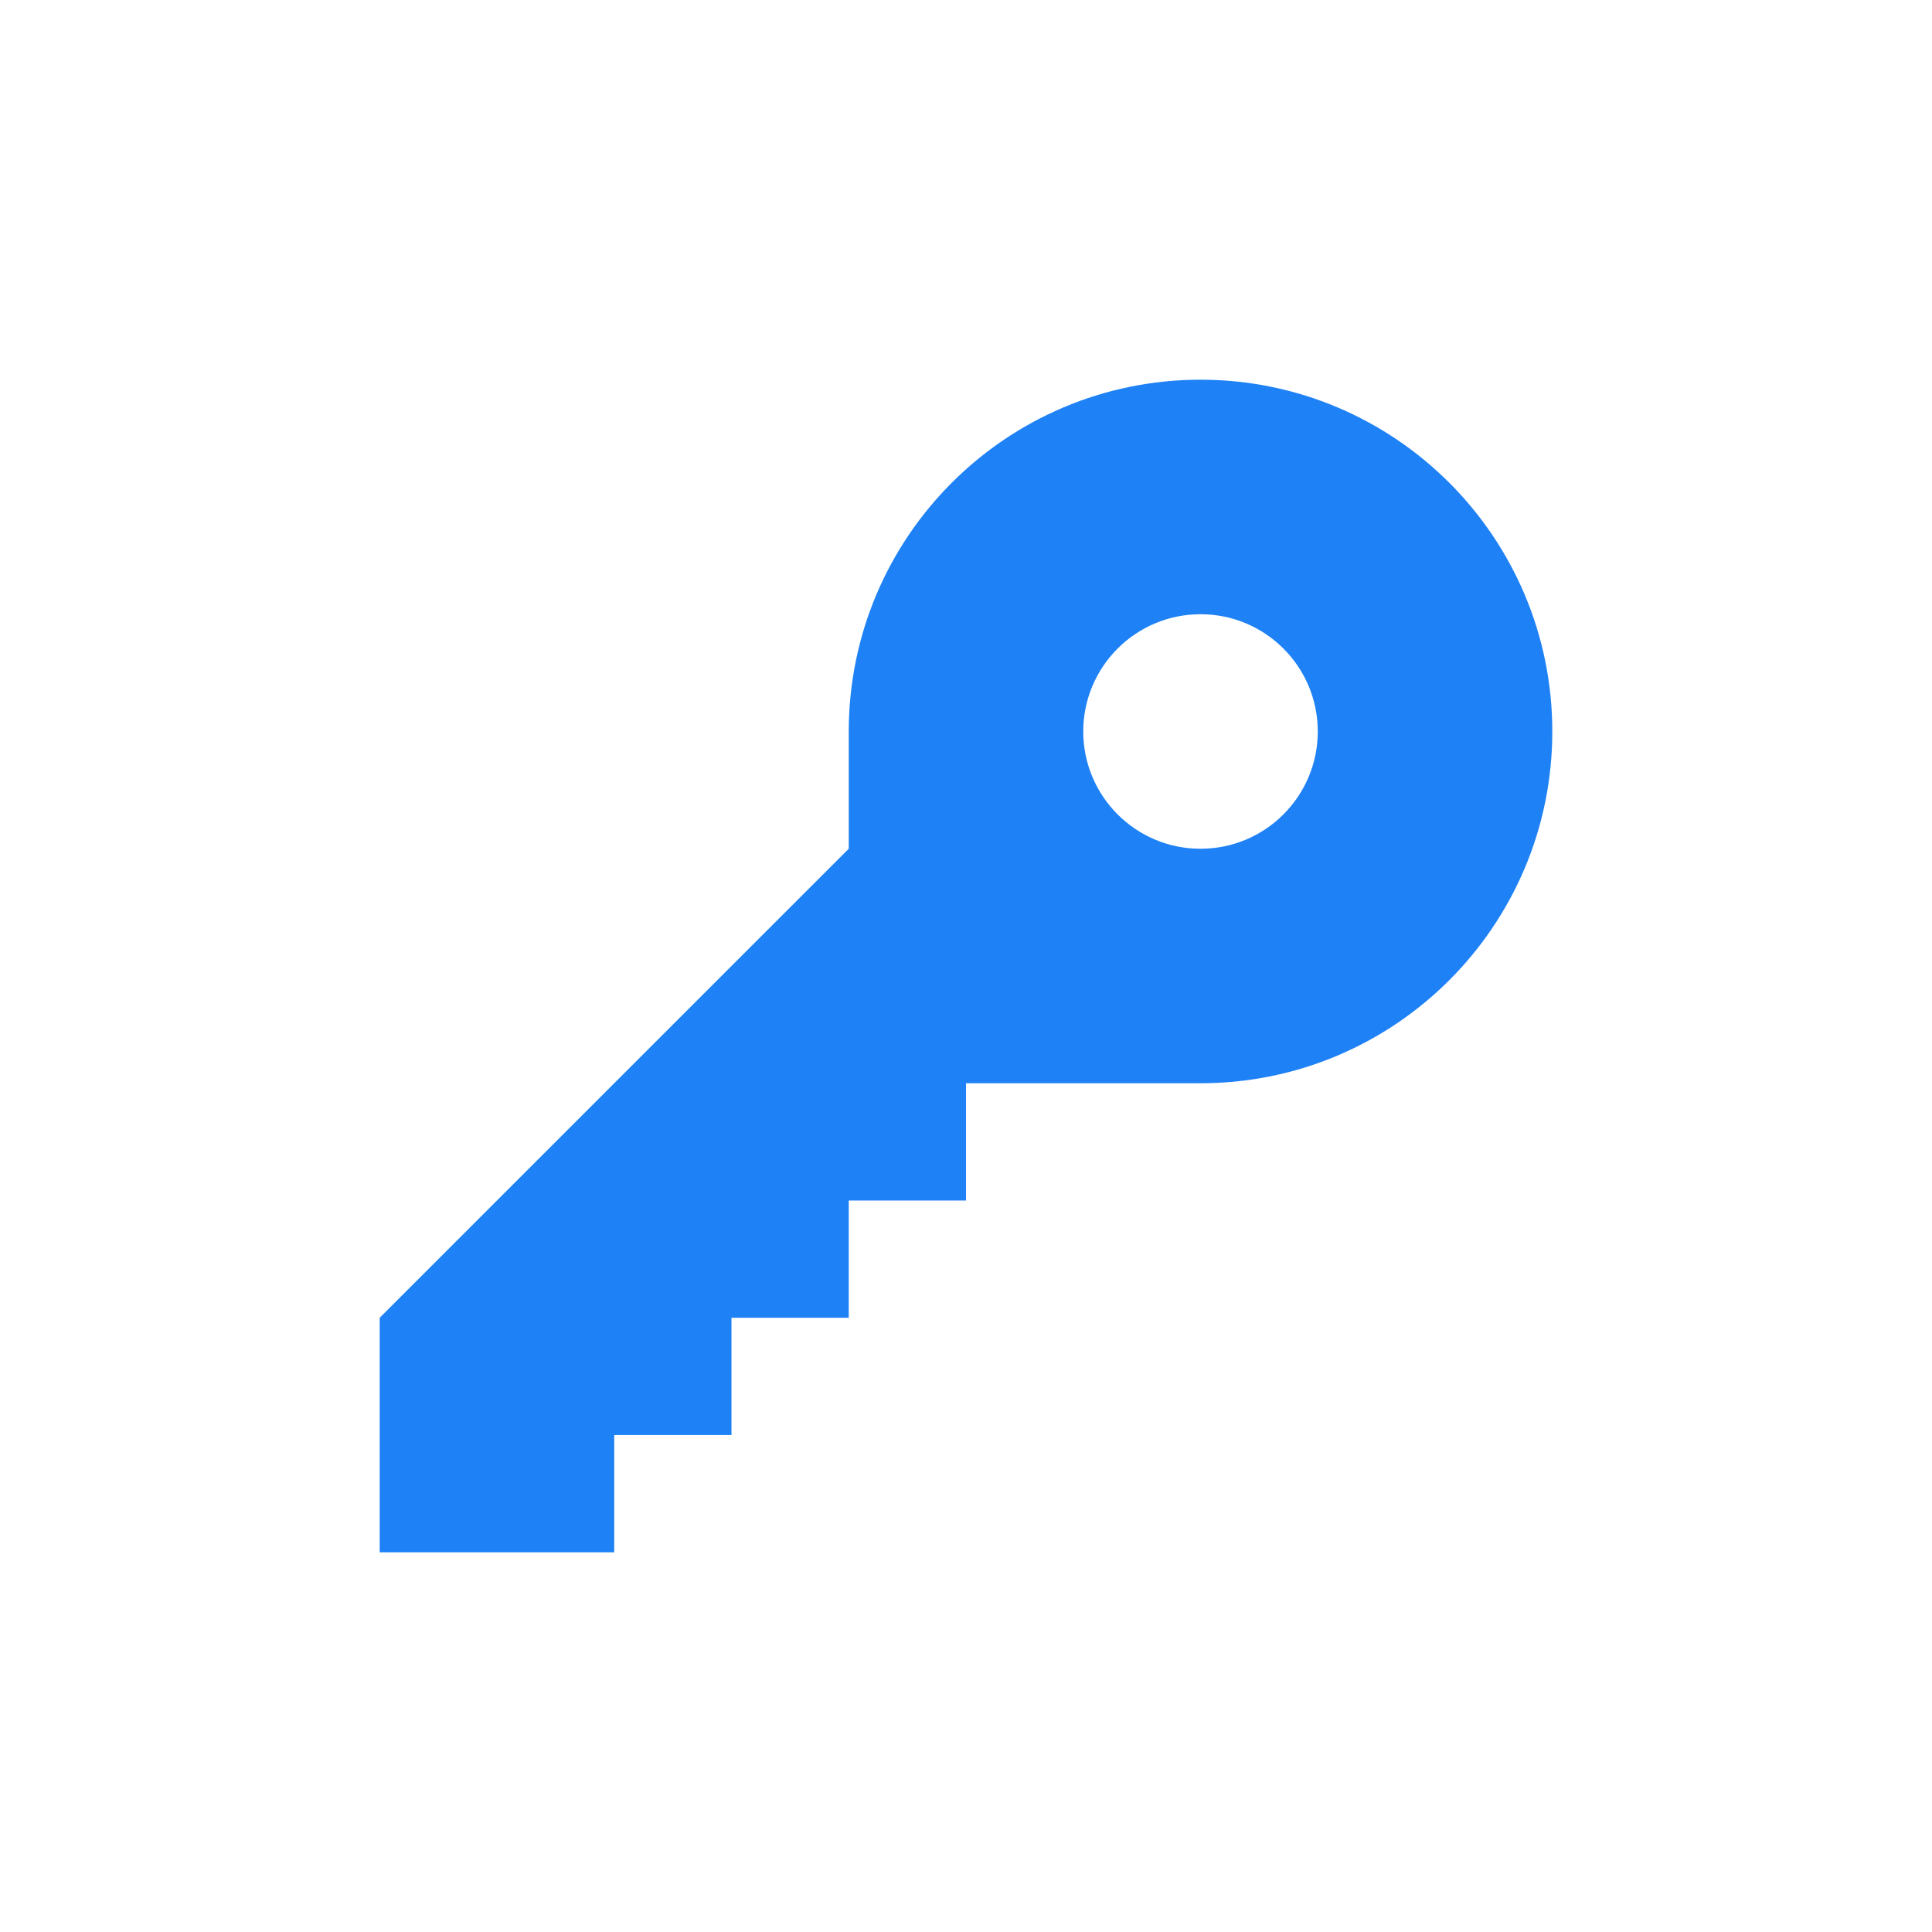 <svg width="64" height="64" viewBox="0 0 64 64" fill="none" xmlns="http://www.w3.org/2000/svg">
<rect width="64" height="64" fill="white"/>
<path d="M39.769 12.578C33.333 12.578 28.116 17.796 28.116 24.231V28.116L24.231 32L20.347 35.884L16.462 39.769L12.578 43.653V47.538V51.422H16.462H20.347V47.538H24.231V43.653H28.116V39.769H32V35.884H35.884H39.769C46.204 35.884 51.422 30.667 51.422 24.231C51.422 17.796 46.204 12.578 39.769 12.578ZM39.769 28.116C37.624 28.116 35.884 26.376 35.884 24.231C35.884 22.086 37.624 20.347 39.769 20.347C41.914 20.347 43.653 22.086 43.653 24.231C43.653 26.376 41.914 28.116 39.769 28.116Z" fill="#1E81F6"/>
</svg>
